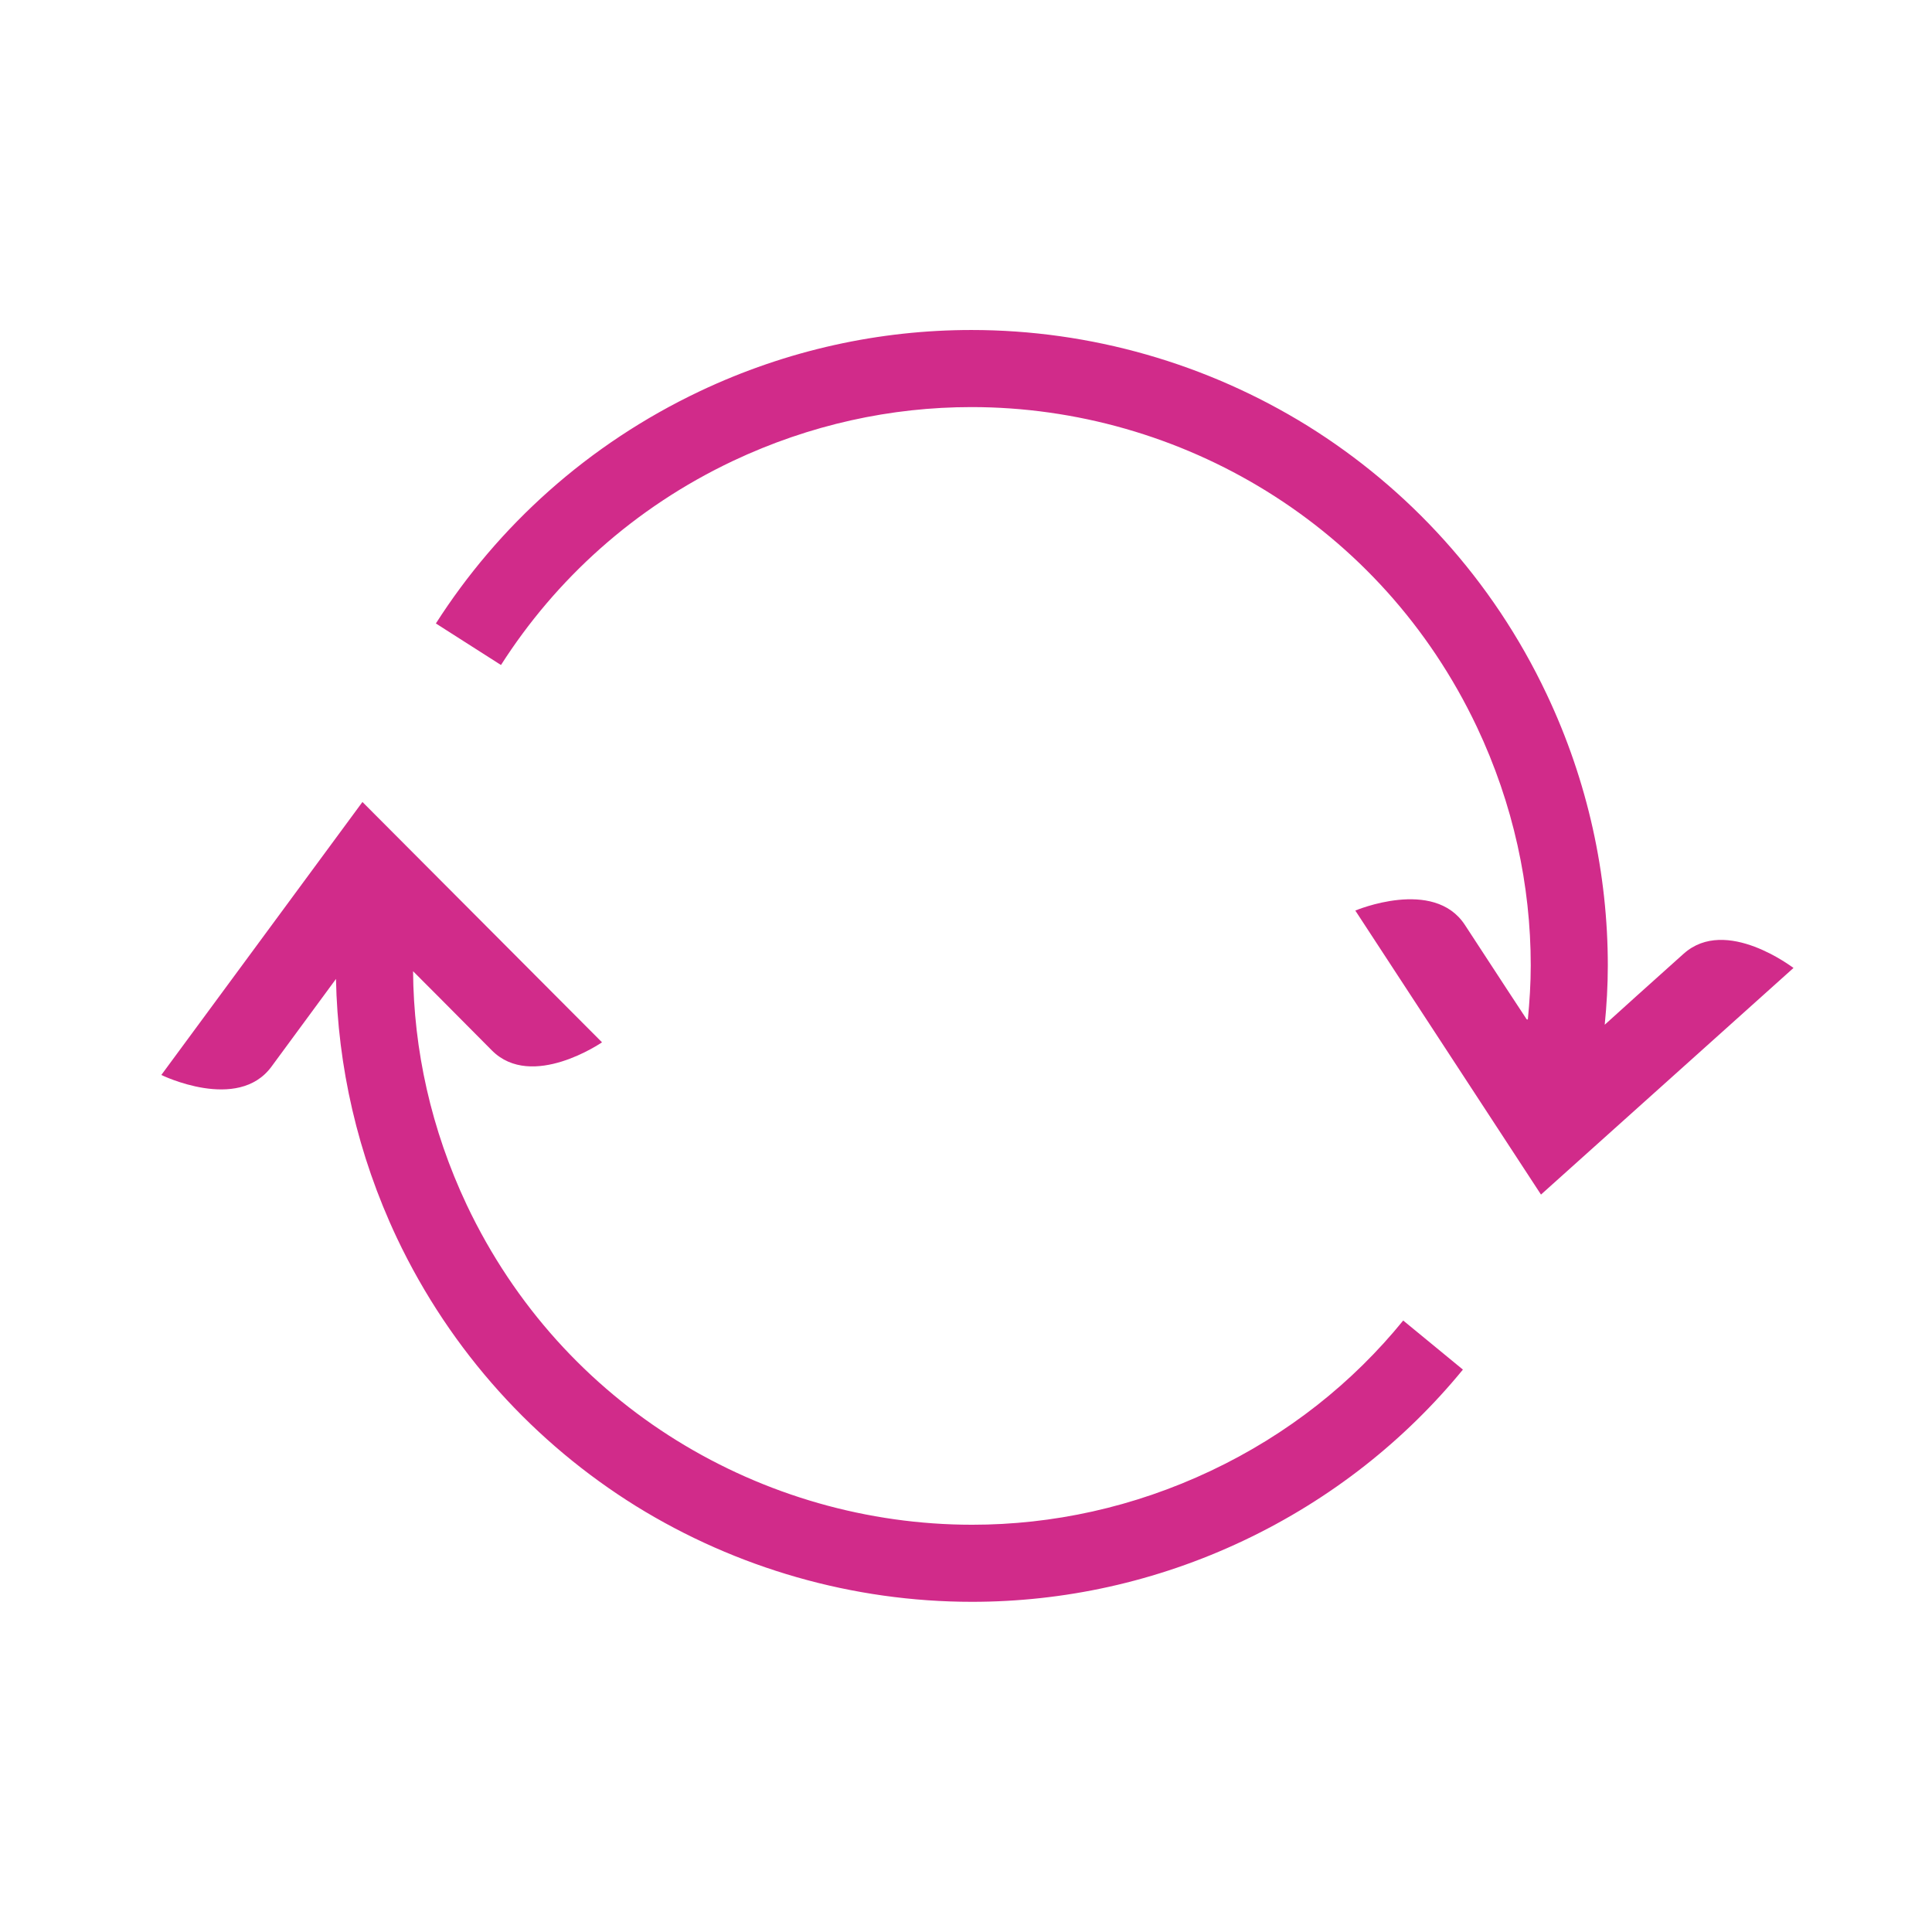 <svg height='100px' width='100px'  fill="#d12b8a" xmlns="http://www.w3.org/2000/svg" xmlns:xlink="http://www.w3.org/1999/xlink" version="1.1" viewBox="0 0 256 256" x="0px" y="0px"><path d="M160.435 194.893c-10.24 4.839-20.992 7.143-31.616 7.143-13.85 0-27.443-3.917-39.142-11.161s-21.478-17.817-27.827-31.207c-4.736-10.035-7.040-20.583-7.117-30.976 0.538 0.537 5.453 5.453 10.445 10.496 5.299 5.325 14.592-1.075 14.592-1.075l-31.744-31.846-26.649 36.173c0 0 10.137 4.966 14.592-1.101 3.789-5.145 7.501-10.189 8.55-11.623 0.23 11.546 2.842 23.219 8.064 34.304v0c7.194 15.181 18.381 27.264 31.667 35.533 13.312 8.243 28.749 12.697 44.544 12.697 12.083 0 24.371-2.611 35.993-8.115s21.427-13.338 29.056-22.656l-7.911-6.502c-6.681 8.218-15.257 15.078-25.498 19.917z" fill="#d12b8a"></path><path d="M223.104 126.362c-4.506 4.045-8.909 7.987-10.47 9.421 0.256-2.585 0.41-5.197 0.41-7.834 0-12.083-2.611-24.371-8.115-35.993-7.194-15.207-18.381-27.264-31.667-35.533-13.312-8.243-28.749-12.697-44.544-12.697-12.083 0-24.371 2.611-35.993 8.115-14.848 7.040-26.727 17.869-34.969 30.771l8.627 5.504c7.245-11.341 17.638-20.838 30.72-27.034 10.24-4.838 20.992-7.142 31.616-7.142 13.85 0 27.443 3.917 39.142 11.162s21.478 17.817 27.827 31.206c4.839 10.24 7.143 21.017 7.143 31.616 0 2.407-0.154 4.787-0.384 7.168l-0.154-0.025c0 0-4.096-6.221-8.192-12.519-4.121-6.297-14.515-1.894-14.515-1.894l24.602 37.632 33.459-30.029c0 0.025-8.935-6.912-14.541-1.894z" fill="#d12b8a"></path></svg>